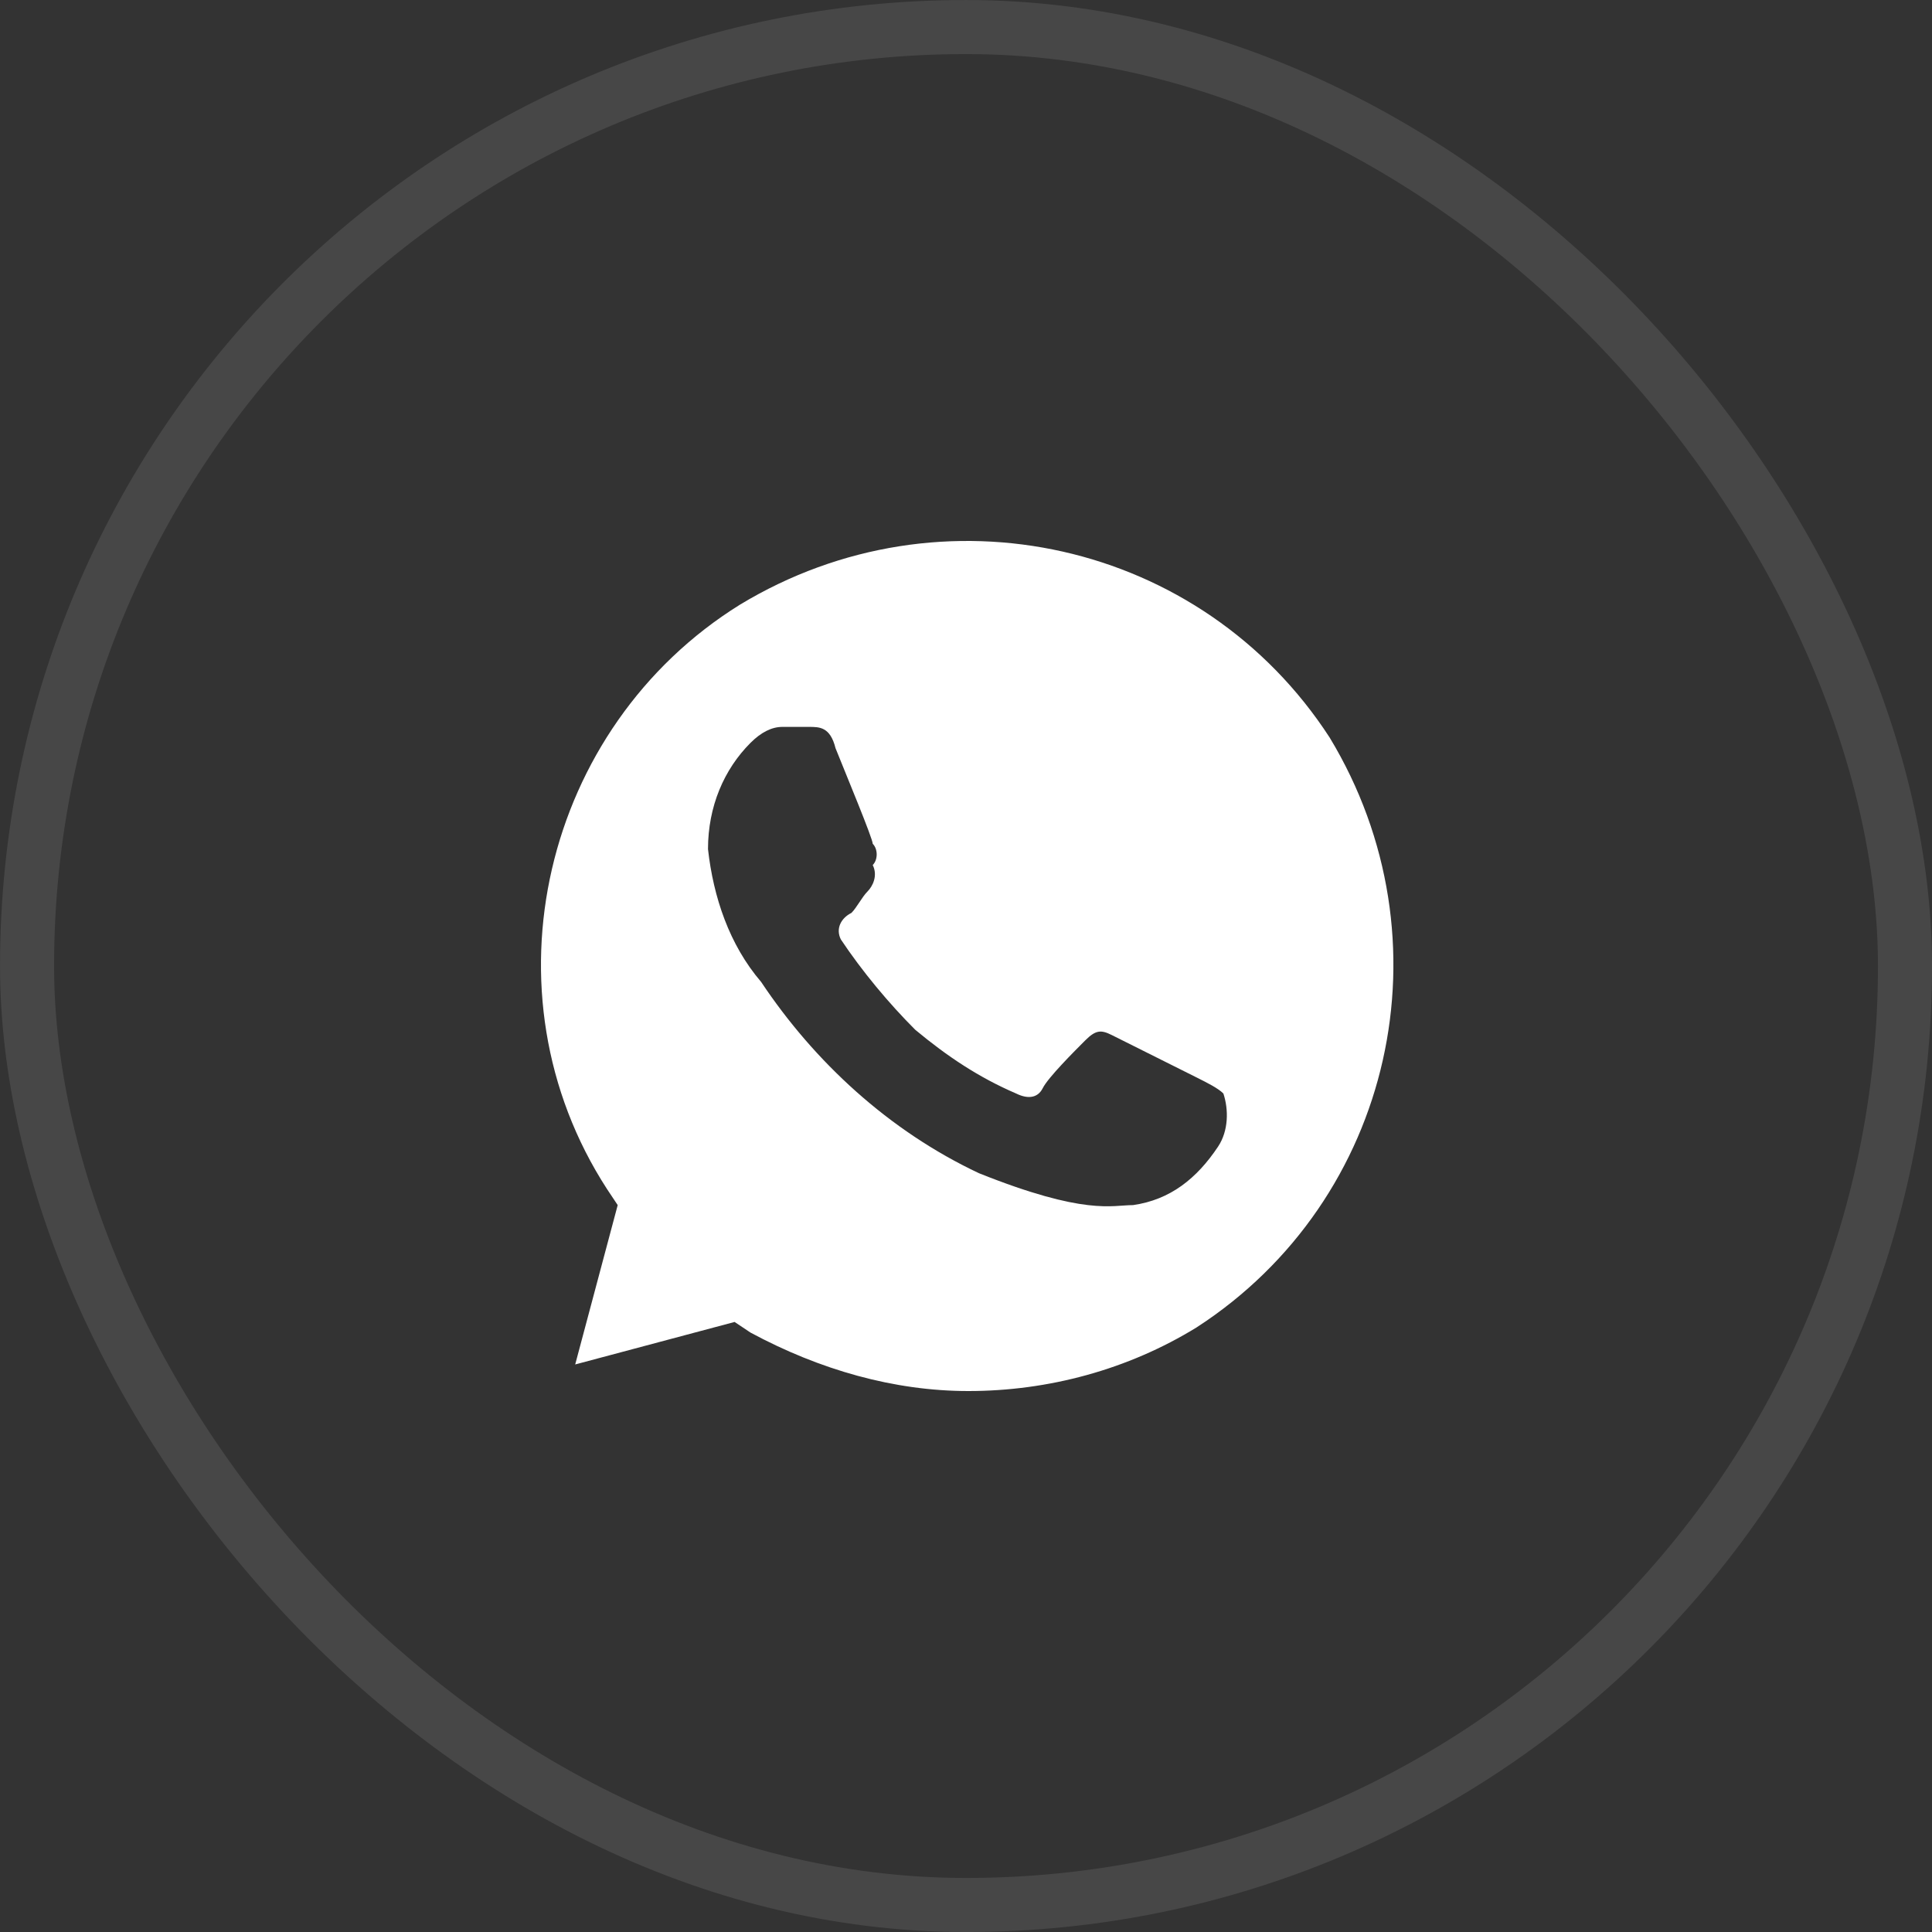 <?xml version="1.0" encoding="UTF-8"?> <svg xmlns="http://www.w3.org/2000/svg" width="50" height="50" viewBox="0 0 50 50" fill="none"><rect x="0" y="0" width="50" height="50" fill="#333333" stroke="none"/> <rect x="0.7" y="0.7" width="48.601" height="48.601" rx="24.3" stroke="white" stroke-opacity="0.1" stroke-width="1.399"></rect> <path d="M34.411 19.087C31.111 14 24.373 12.487 19.148 15.65C14.061 18.812 12.411 25.687 15.711 30.775L15.986 31.188L14.886 35.312L19.011 34.212L19.423 34.487C21.211 35.45 23.136 36 25.061 36C27.123 36 29.186 35.45 30.973 34.35C36.061 31.05 37.574 24.312 34.411 19.087ZM31.523 29.675C30.973 30.5 30.286 31.05 29.323 31.188C28.773 31.188 28.086 31.462 25.336 30.363C22.998 29.262 21.073 27.475 19.698 25.412C18.873 24.45 18.461 23.212 18.323 21.975C18.323 20.875 18.736 19.912 19.423 19.225C19.698 18.95 19.973 18.812 20.248 18.812H20.936C21.211 18.812 21.486 18.812 21.623 19.362C21.898 20.05 22.586 21.7 22.586 21.837C22.723 21.975 22.723 22.25 22.586 22.387C22.723 22.662 22.586 22.937 22.448 23.075C22.311 23.212 22.173 23.487 22.036 23.625C21.761 23.762 21.623 24.037 21.761 24.312C22.311 25.137 22.998 25.962 23.686 26.65C24.511 27.337 25.336 27.887 26.298 28.3C26.573 28.437 26.848 28.437 26.986 28.162C27.123 27.887 27.811 27.2 28.086 26.925C28.361 26.65 28.498 26.65 28.773 26.787L30.973 27.887C31.248 28.025 31.523 28.162 31.661 28.3C31.798 28.712 31.798 29.262 31.523 29.675Z" fill="white"></path> </svg> 
